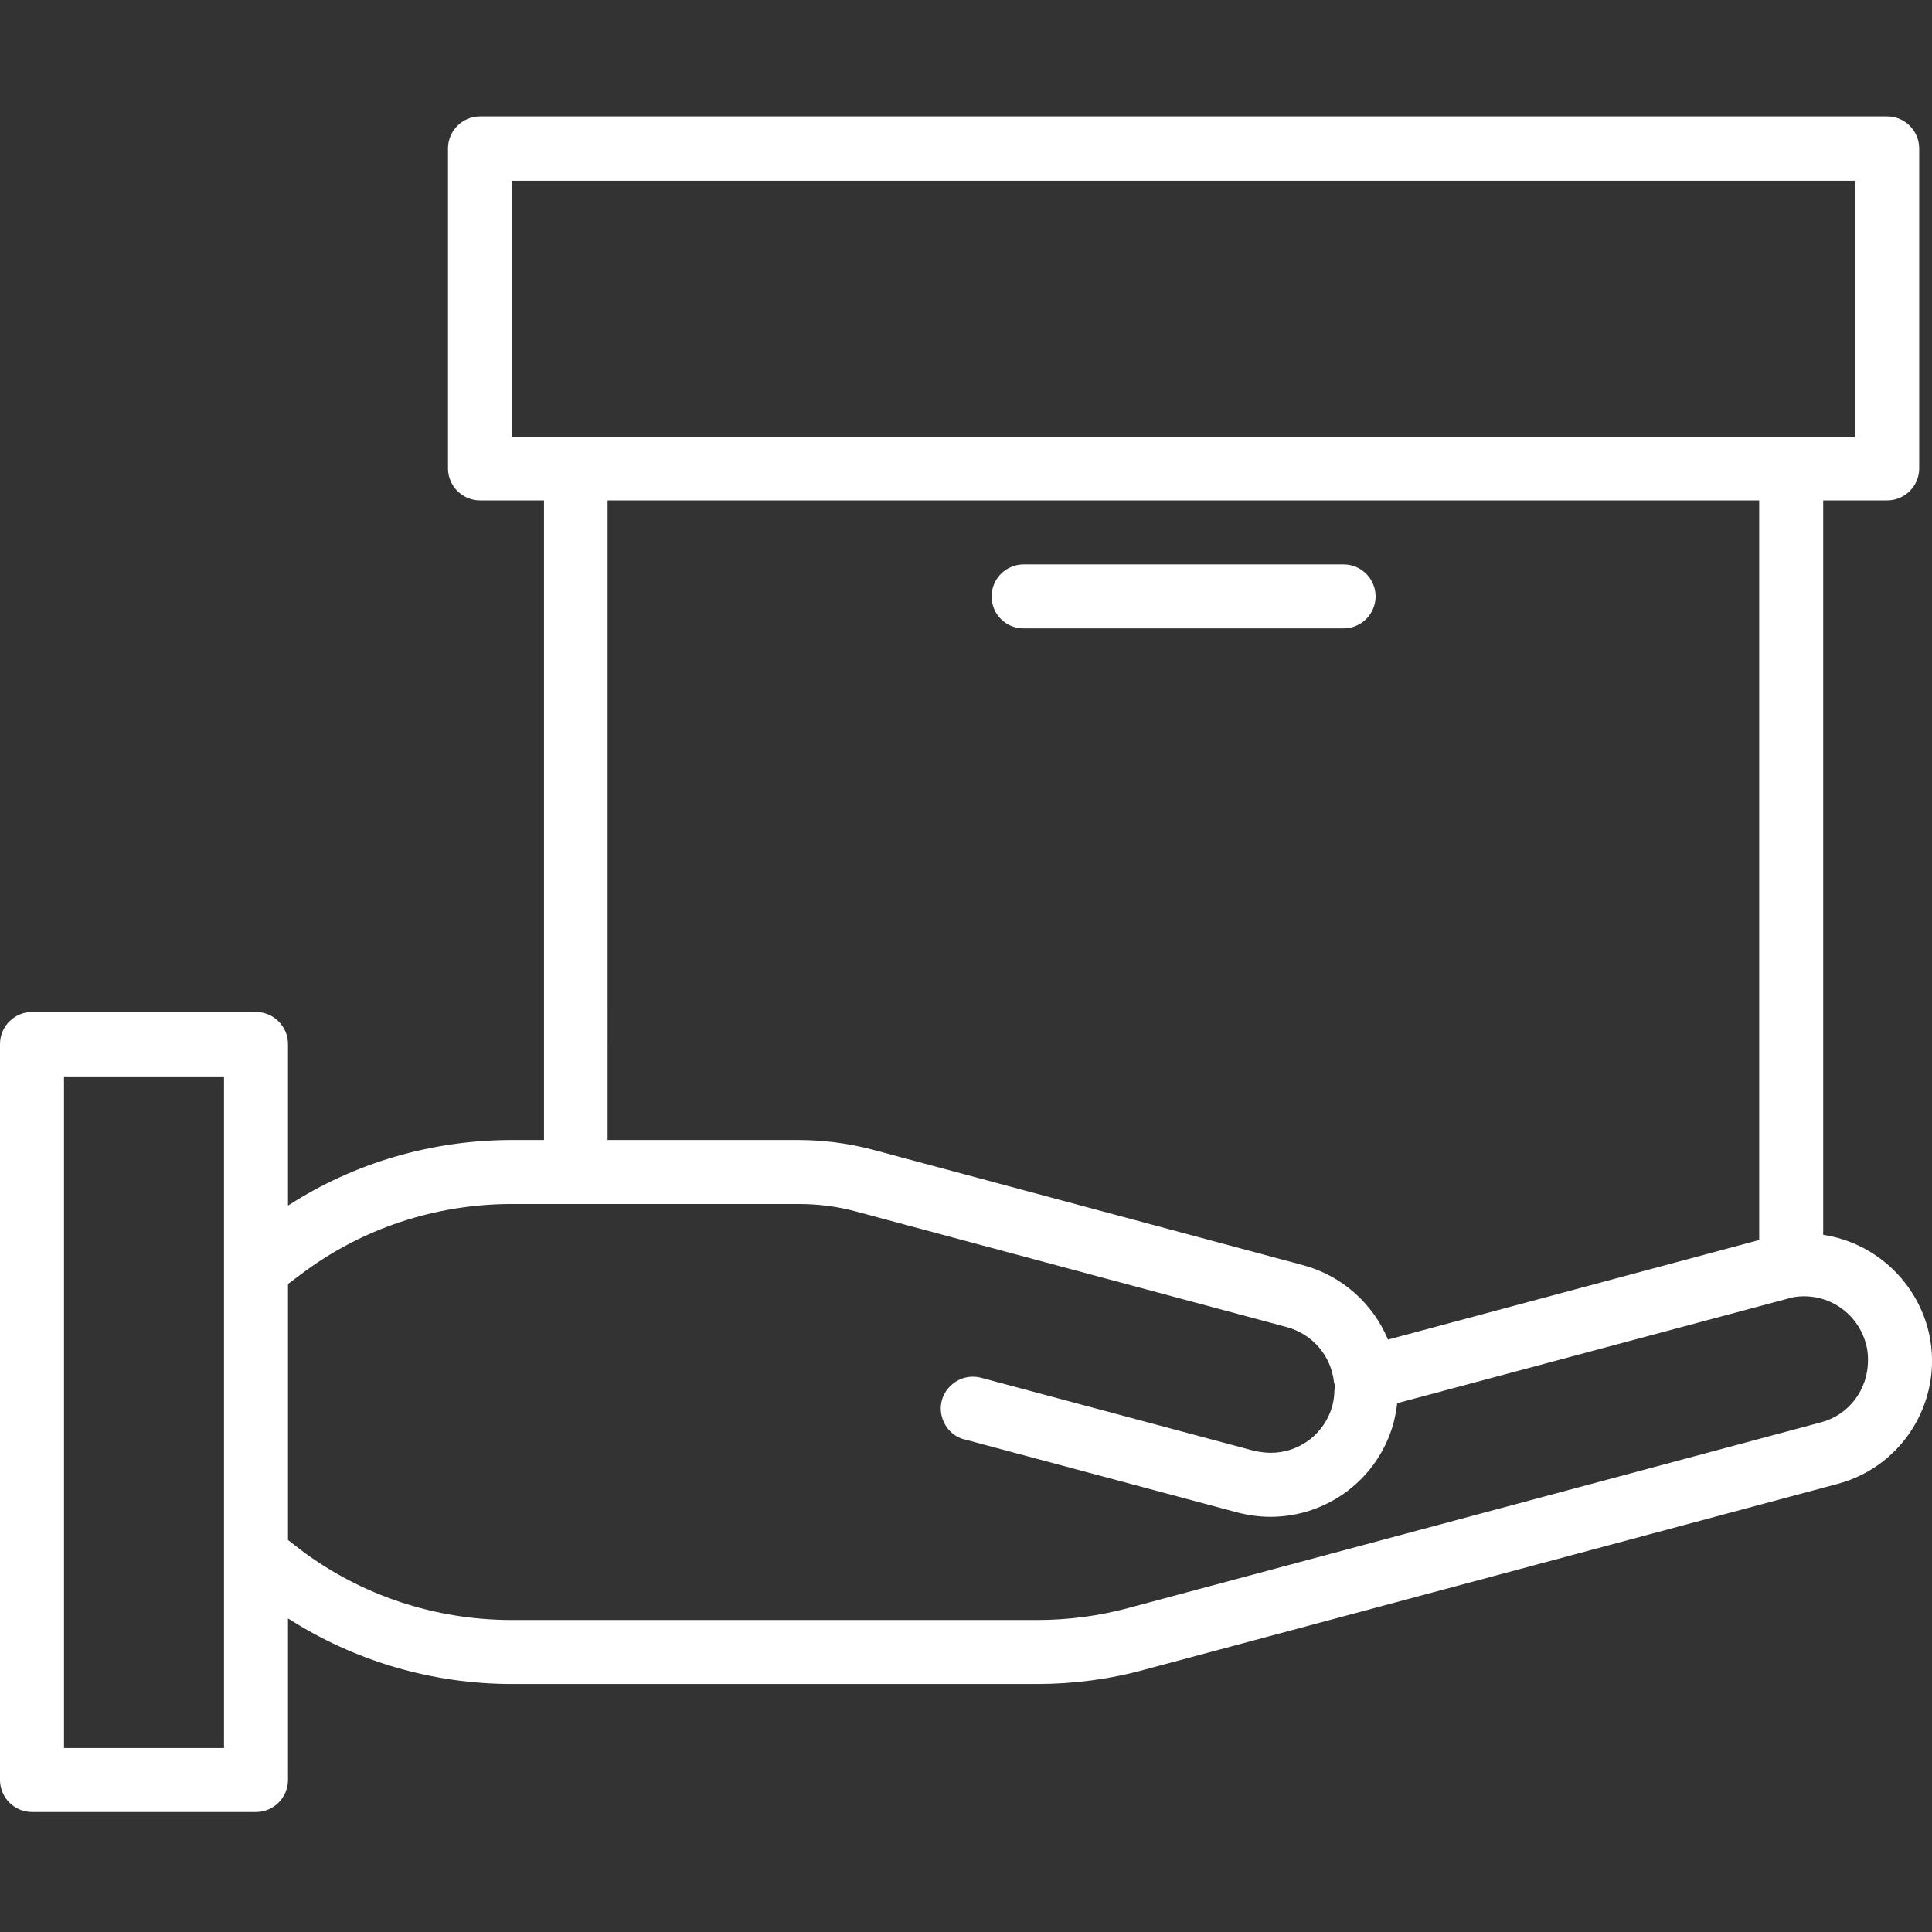 <?xml version="1.0" encoding="utf-8"?>
<!-- Generator: Adobe Illustrator 23.0.4, SVG Export Plug-In . SVG Version: 6.00 Build 0)  -->
<svg version="1.1" id="Layer_1" xmlns="http://www.w3.org/2000/svg" xmlns:xlink="http://www.w3.org/1999/xlink" x="0px" y="0px"
	 viewBox="0 0 483 483" style="enable-background:new 0 0 483 483;" xml:space="preserve">
<rect x="0" y="0" width="483" height="483" fill="#333333" stroke="none"/>
<style type="text/css">
	.st0{fill:#FFFFFF;}
</style>
<path class="st0" d="M481.9,331.9c-3.4-12.2-13.6-21.3-26.1-23.2V125.1h16c4.4,0,8-3.6,8-8v-80c0-4.4-3.6-8-8-8H120
	c-4.4,0-8,3.6-8,8v80c0,4.4,3.6,8,8,8h16v159.9h-8c-19.8,0-39.3,5.6-56,16.4v-40.4c0-4.4-3.6-8-8-8H8c-4.4,0-8,3.6-8,8V445
	c0,4.4,3.6,8,8,8h56c4.4,0,8-3.6,8-8v-40.4c16.7,10.7,36.1,16.4,56,16.4h131.3c9.1,0,18.2-1.2,26.9-3.6l173.1-46.4
	C476.4,366.5,486.5,348.9,481.9,331.9z M127.9,45.2h335.9v64H127.9V45.2z M151.9,125.1h287.9v184.9L347,334.9
	c-3.8-9.1-11.6-16-21.2-18.6l-107.7-28.9c-6.1-1.6-12.3-2.4-18.6-2.4h-47.6V125.1z M56,437H16V269.1h40V437z M455.2,355.6L282.1,402
	c-7.4,2-15.1,3-22.8,3H127.9c-19,0-37.6-6.1-52.8-17.6L72,385v-64l3.2-2.4c15.2-11.5,33.7-17.6,52.8-17.6h71.6
	c4.9,0,9.8,0.6,14.5,1.9l107.7,28.9c6.4,1.8,11,7.2,11.7,13.8c0.1,0.3,0.2,0.7,0.3,1c-0.1,0.3-0.2,0.7-0.2,1c0,1.3-0.2,2.6-0.5,3.8
	c-1.9,7-8.2,11.8-15.4,11.8c-1.4,0-2.8-0.2-4.2-0.5l-68-18.2c-2.8-0.8-5.8-0.1-7.9,2c-2.1,2-2.9,5-2.1,7.8c0.8,2.8,3,5,5.8,5.6
	l68,18.2c2.7,0.7,5.5,1.1,8.3,1.1c14.4,0,27-9.6,30.8-23.5c0.4-1.6,0.7-3.2,0.9-4.9l97.5-26.1c0.7-0.2,1.4-0.4,2.2-0.5
	c8-1,15.4,4,17.5,11.8c0.4,1.4,0.5,2.7,0.5,4.1C467,347.4,462.2,353.8,455.2,355.6z"/>
<path class="st0" d="M255.9,157.1h80c4.4,0,8-3.6,8-8c0-4.4-3.6-8-8-8h-80c-4.4,0-8,3.6-8,8C247.9,153.6,251.5,157.1,255.9,157.1z"
	/>
</svg>
